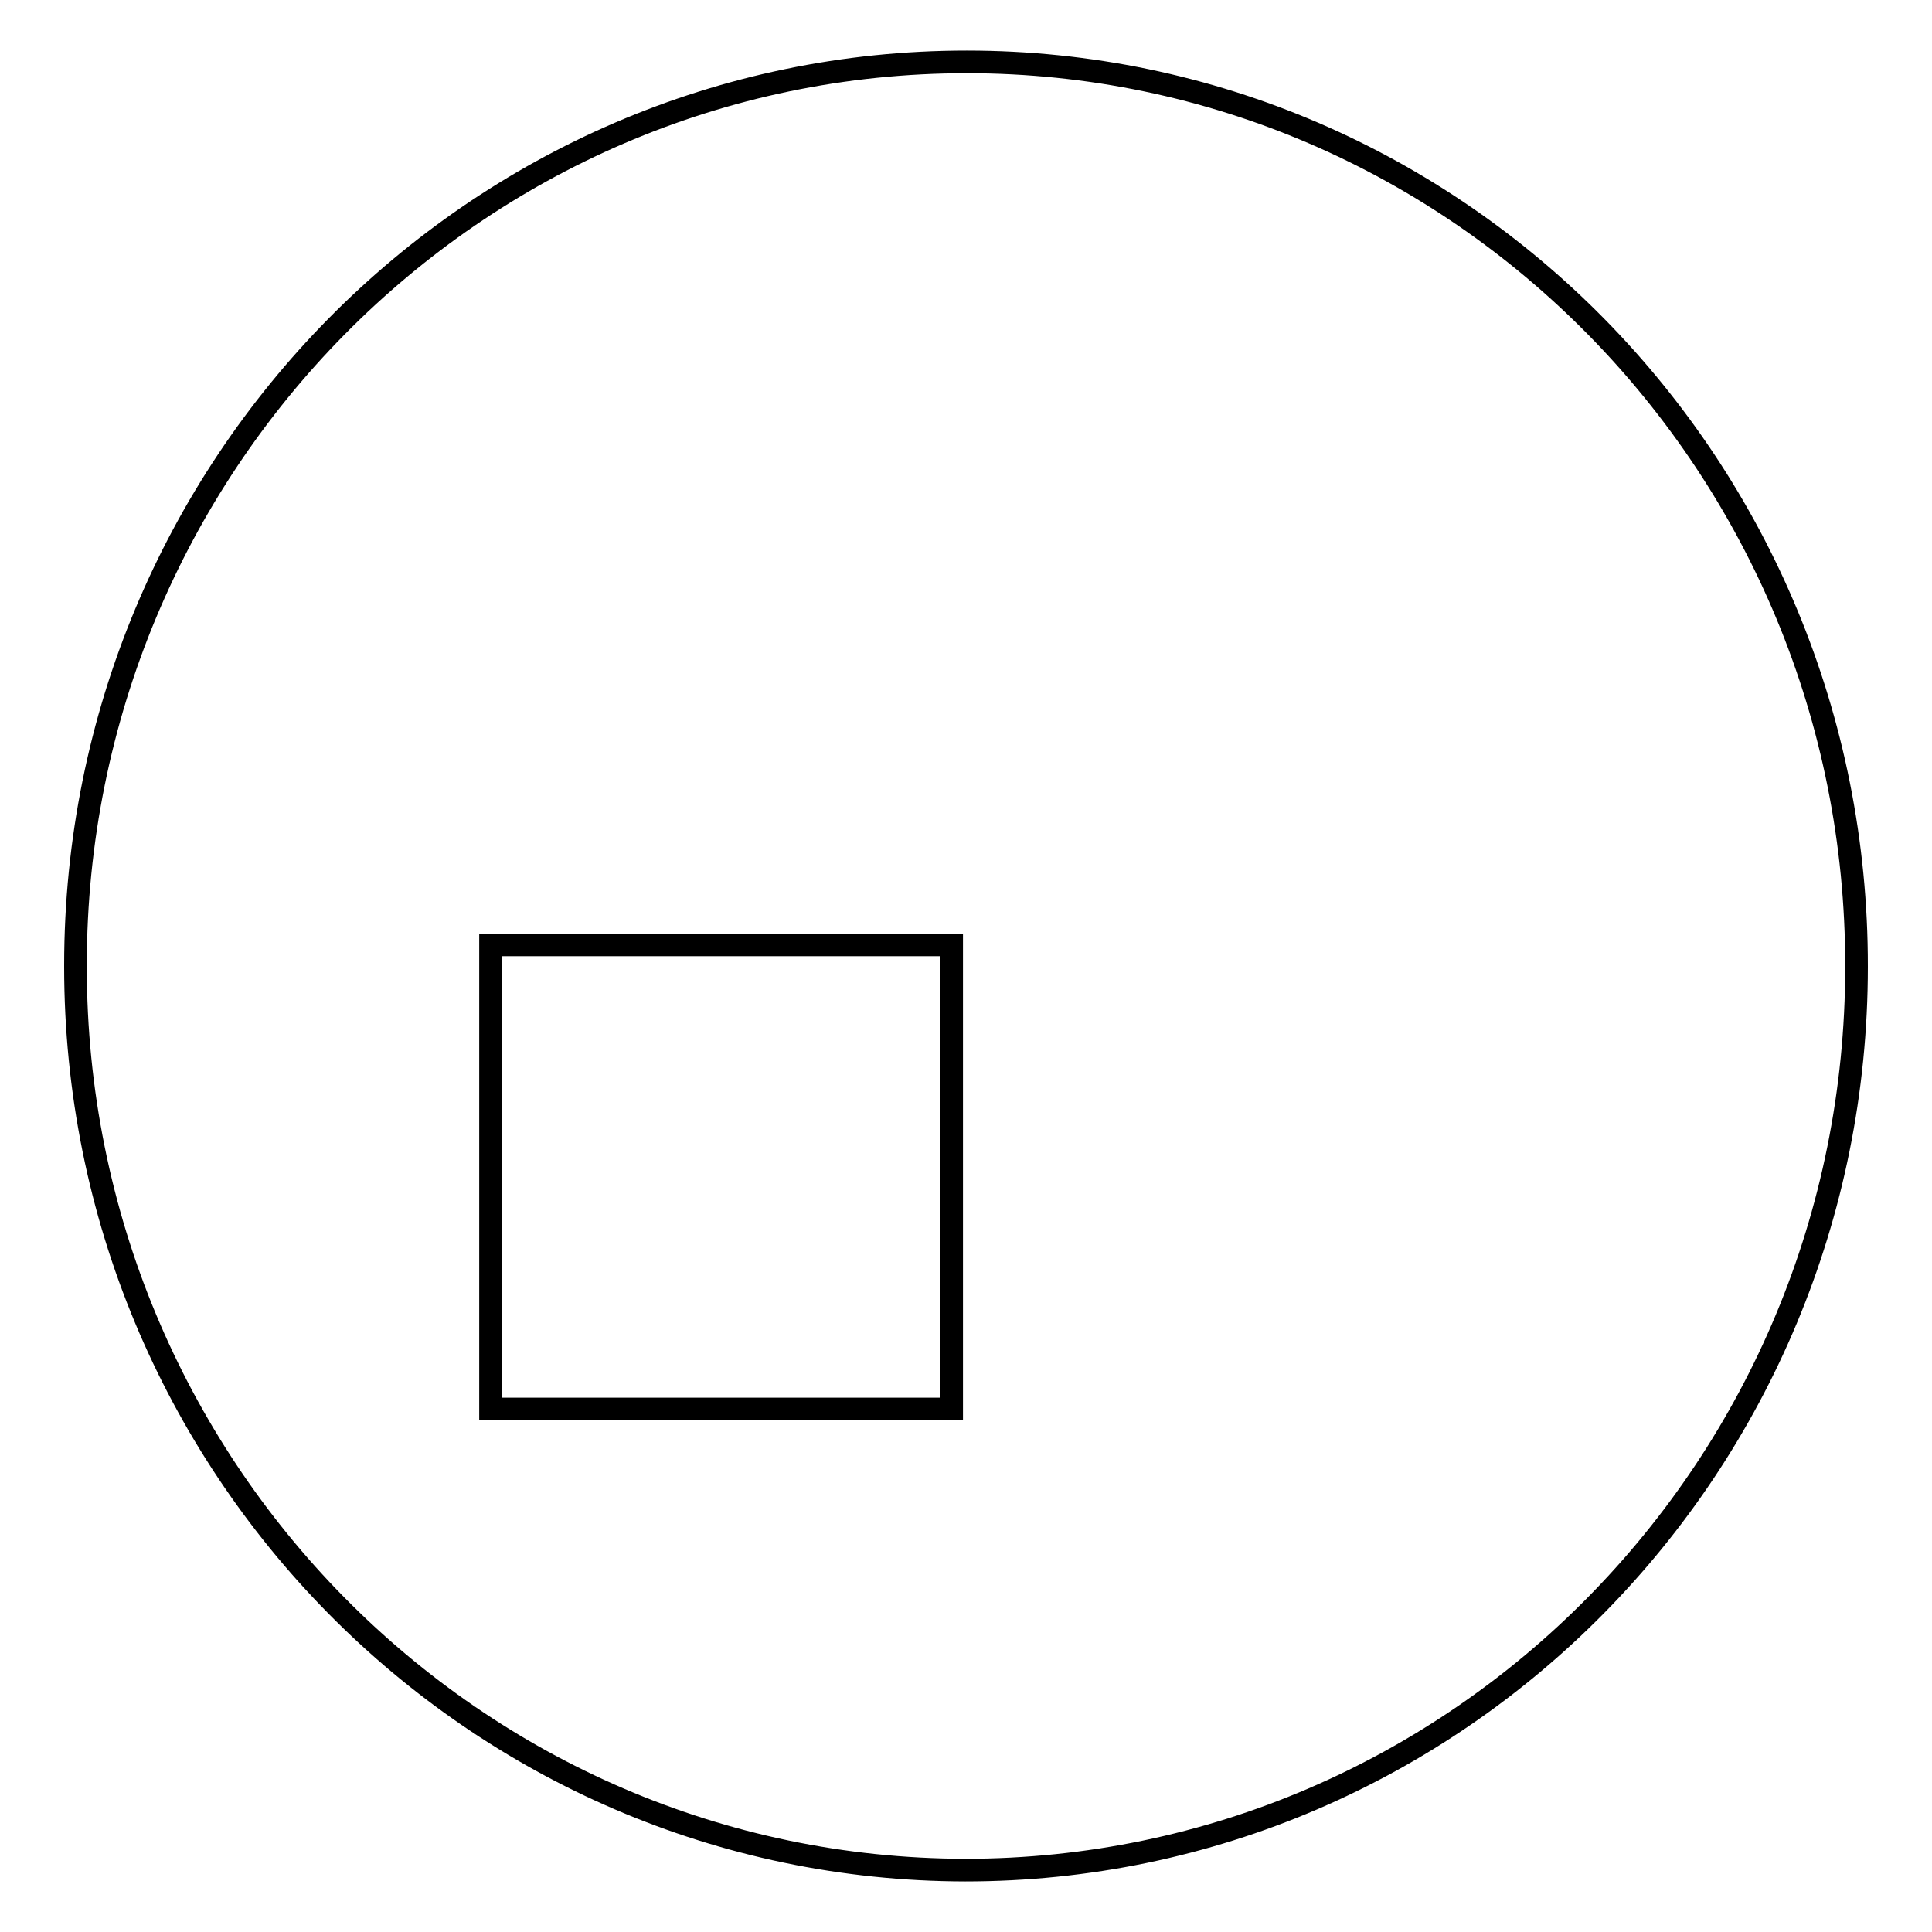 <?xml version="1.0" encoding="utf-8"?>
<!-- Svg Vector Icons : http://www.onlinewebfonts.com/icon -->
<!DOCTYPE svg PUBLIC "-//W3C//DTD SVG 1.1//EN" "http://www.w3.org/Graphics/SVG/1.1/DTD/svg11.dtd">
<svg version="1.1" xmlns="http://www.w3.org/2000/svg" xmlns:xlink="http://www.w3.org/1999/xlink" x="0px" y="0px" viewBox="0 0 256 256" enable-background="new 0 0 256 256" xml:space="preserve">
<g><g><path stroke-width="3" fill-opacity="0" stroke="#000000"  d="M10,127.9C10,61.8,62.9,8.2,128.1,8.2c65.2,0,118,53.7,117.9,119.9c0,66.2-52.9,119.7-118.1,119.7C62.8,247.7,10,194.2,10,128.1V127.9z"/><path stroke-width="3" fill-opacity="0" stroke="#000000"  d="M65,125.2h61.1v61.5H65V125.2z"/></g></g>
</svg>
